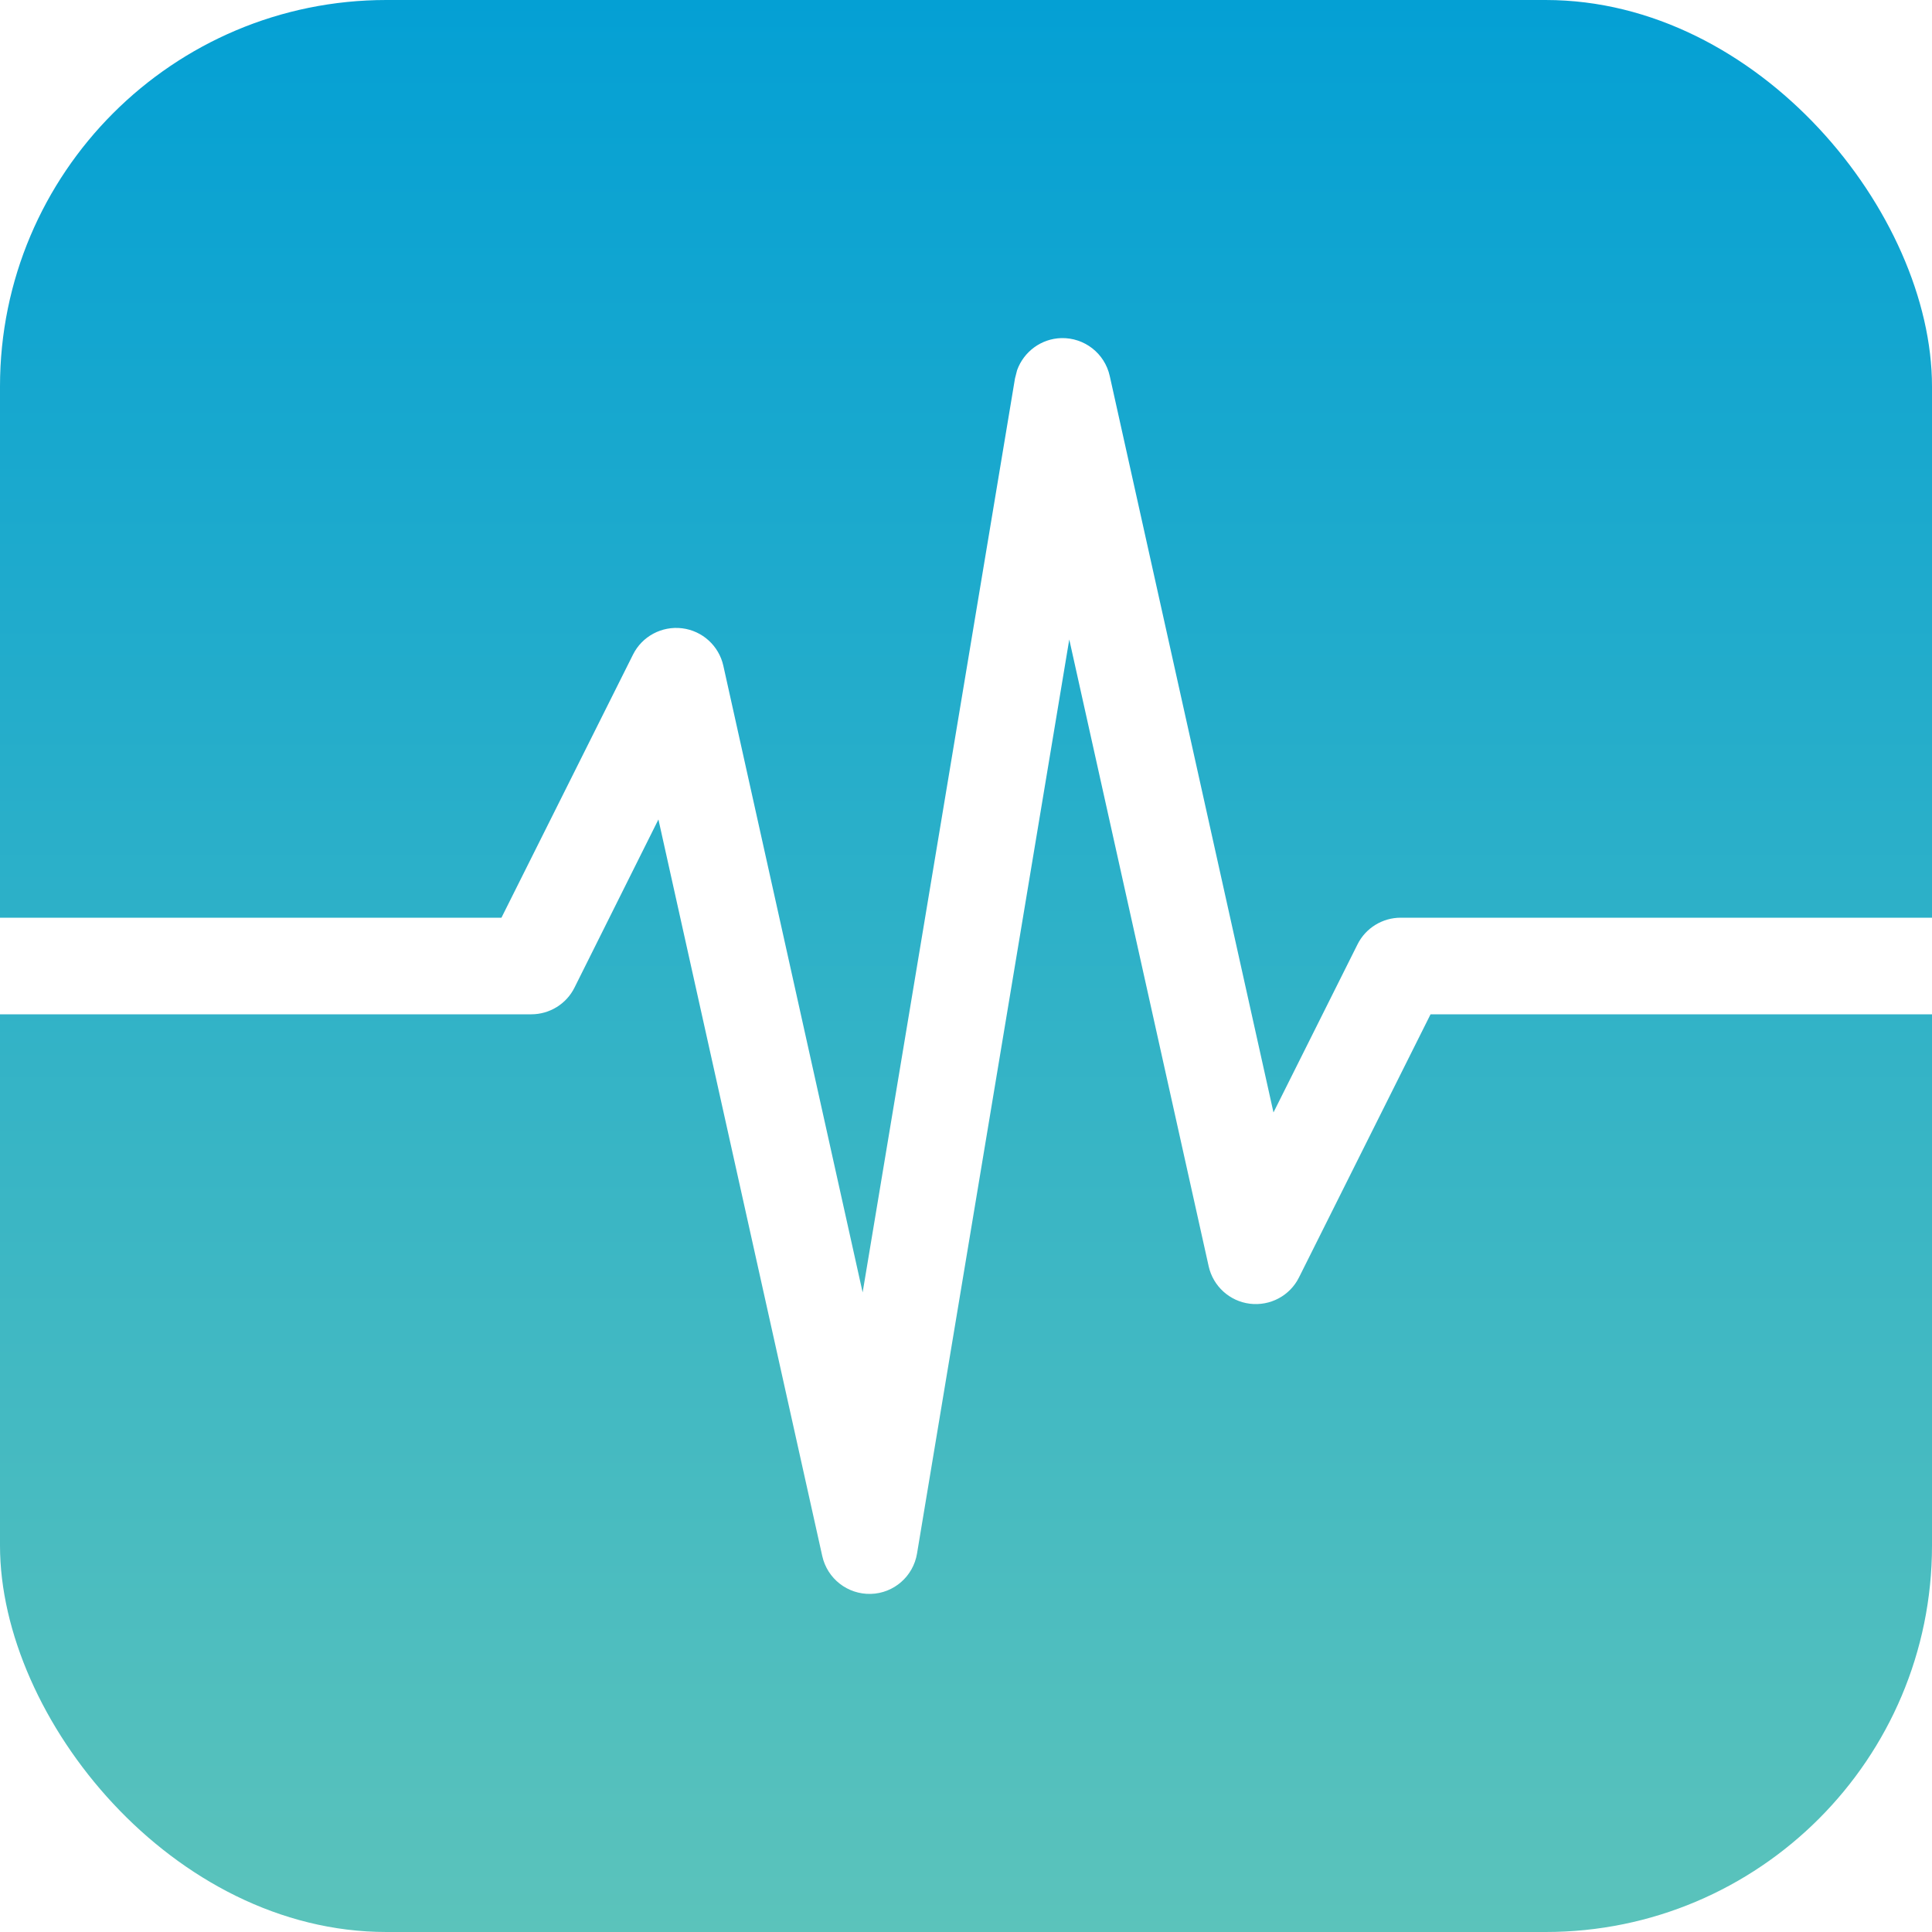 <svg  viewBox="0 0 20 20" fill="none" xmlns="http://www.w3.org/2000/svg">
<g clip-path="url(#clip0_1_78)">
<path d="M12.512 13.108C12.558 13.315 12.729 13.47 12.938 13.496C13.149 13.522 13.353 13.413 13.447 13.224L14.809 10.5H20V20H0V10.5H5.5C5.689 10.5 5.863 10.393 5.947 10.224L6.816 8.483L8.512 16.108C8.564 16.342 8.774 16.506 9.014 16.5C9.253 16.494 9.454 16.318 9.493 16.082L11.069 6.62L12.512 13.108ZM20 9.5H14.5C14.311 9.5 14.137 9.607 14.053 9.776L13.183 11.516L11.488 3.892C11.436 3.658 11.226 3.494 10.986 3.5C10.777 3.506 10.598 3.641 10.529 3.832L10.507 3.918L8.93 13.379L7.488 6.892C7.442 6.685 7.271 6.53 7.062 6.504C6.851 6.478 6.647 6.587 6.553 6.776L5.191 9.5H0V0H20V9.5Z" fill="url(#paint0_linear_1_78)"/>
</g>
<defs>
<linearGradient id="paint0_linear_1_78" x1="10" y1="0" x2="10" y2="20" gradientUnits="userSpaceOnUse">
<stop stop-color="#04A0D4"/>
<stop offset="1" stop-color="#5BC3BB"/>
</linearGradient>
<clipPath id="clip0_1_78">
<rect width="20" height="20" rx="4" fill="white"/>
</clipPath>
</defs>
</svg>
